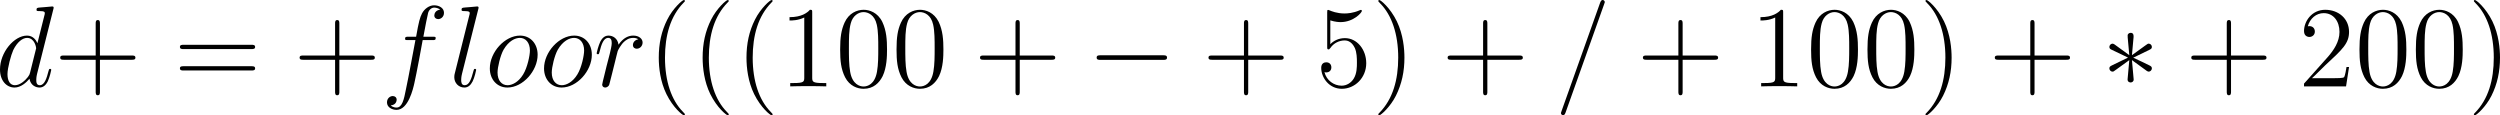 <?xml version='1.0' encoding='UTF-8'?>
<!-- Generated by CodeCogs with dvisvgm 3.4.3 -->
<svg version='1.1' xmlns='http://www.w3.org/2000/svg' xmlns:xlink='http://www.w3.org/1999/xlink' width='293.248pt' height='13.523pt' viewBox='-.437 -.302 293.248 13.523'>
<defs>
<path id='g0-0' d='M7.878-2.75C8.082-2.75 8.297-2.75 8.297-2.989S8.082-3.228 7.878-3.228H1.411C1.207-3.228 .992-3.228 .992-2.989S1.207-2.75 1.411-2.75H7.878Z'/>
<path id='g0-3' d='M3.288-5.105C3.3-5.272 3.3-5.559 2.989-5.559C2.798-5.559 2.642-5.404 2.678-5.248V-5.093L2.845-3.24L1.315-4.352C1.207-4.411 1.184-4.435 1.1-4.435C.933-4.435 .777-4.268 .777-4.101C.777-3.909 .897-3.862 1.016-3.802L2.714-2.989L1.064-2.188C.873-2.092 .777-2.044 .777-1.865S.933-1.53 1.1-1.53C1.184-1.53 1.207-1.53 1.506-1.757L2.845-2.726L2.666-.717C2.666-.466 2.881-.406 2.977-.406C3.12-.406 3.3-.49 3.3-.717L3.12-2.726L4.651-1.614C4.758-1.554 4.782-1.53 4.866-1.53C5.033-1.53 5.189-1.698 5.189-1.865C5.189-2.044 5.081-2.104 4.937-2.176C4.22-2.534 4.196-2.534 3.252-2.977L4.902-3.778C5.093-3.873 5.189-3.921 5.189-4.101S5.033-4.435 4.866-4.435C4.782-4.435 4.758-4.435 4.459-4.208L3.12-3.24L3.288-5.105Z'/>
<path id='g1-61' d='M5.129-8.524C5.129-8.536 5.2-8.715 5.2-8.739C5.2-8.883 5.081-8.966 4.985-8.966C4.926-8.966 4.818-8.966 4.722-8.703L.717 2.546C.717 2.558 .646 2.738 .646 2.762C.646 2.905 .765 2.989 .861 2.989C.933 2.989 1.04 2.977 1.124 2.726L5.129-8.524Z'/>
<path id='g1-100' d='M6.013-7.998C6.025-8.046 6.049-8.118 6.049-8.177C6.049-8.297 5.93-8.297 5.906-8.297C5.894-8.297 5.308-8.249 5.248-8.237C5.045-8.225 4.866-8.201 4.651-8.189C4.352-8.165 4.268-8.153 4.268-7.938C4.268-7.819 4.364-7.819 4.531-7.819C5.117-7.819 5.129-7.711 5.129-7.592C5.129-7.52 5.105-7.424 5.093-7.388L4.364-4.483C4.232-4.794 3.909-5.272 3.288-5.272C1.937-5.272 .478-3.527 .478-1.757C.478-.574 1.172 .12 1.985 .12C2.642 .12 3.204-.395 3.539-.789C3.658-.084 4.22 .12 4.579 .12S5.224-.096 5.44-.526C5.631-.933 5.798-1.662 5.798-1.71C5.798-1.769 5.75-1.817 5.679-1.817C5.571-1.817 5.559-1.757 5.511-1.578C5.332-.873 5.105-.12 4.615-.12C4.268-.12 4.244-.43 4.244-.669C4.244-.717 4.244-.968 4.328-1.303L6.013-7.998ZM3.599-1.423C3.539-1.219 3.539-1.196 3.371-.968C3.108-.634 2.582-.12 2.02-.12C1.53-.12 1.255-.562 1.255-1.267C1.255-1.925 1.626-3.264 1.853-3.766C2.26-4.603 2.821-5.033 3.288-5.033C4.077-5.033 4.232-4.053 4.232-3.957C4.232-3.945 4.196-3.79 4.184-3.766L3.599-1.423Z'/>
<path id='g1-102' d='M5.332-4.806C5.571-4.806 5.667-4.806 5.667-5.033C5.667-5.153 5.571-5.153 5.356-5.153H4.388C4.615-6.384 4.782-7.233 4.878-7.615C4.949-7.902 5.2-8.177 5.511-8.177C5.762-8.177 6.013-8.07 6.133-7.962C5.667-7.914 5.523-7.568 5.523-7.364C5.523-7.125 5.703-6.982 5.93-6.982C6.169-6.982 6.528-7.185 6.528-7.639C6.528-8.141 6.025-8.416 5.499-8.416C4.985-8.416 4.483-8.034 4.244-7.568C4.029-7.149 3.909-6.719 3.634-5.153H2.833C2.606-5.153 2.487-5.153 2.487-4.937C2.487-4.806 2.558-4.806 2.798-4.806H3.563C3.347-3.694 2.857-.992 2.582 .287C2.379 1.327 2.2 2.2 1.602 2.2C1.566 2.2 1.219 2.2 1.004 1.973C1.614 1.925 1.614 1.399 1.614 1.387C1.614 1.148 1.435 1.004 1.207 1.004C.968 1.004 .61 1.207 .61 1.662C.61 2.176 1.136 2.439 1.602 2.439C2.821 2.439 3.324 .251 3.455-.347C3.67-1.267 4.256-4.447 4.316-4.806H5.332Z'/>
<path id='g1-108' d='M3.037-7.998C3.049-8.046 3.072-8.118 3.072-8.177C3.072-8.297 2.953-8.297 2.929-8.297C2.917-8.297 2.487-8.261 2.271-8.237C2.068-8.225 1.889-8.201 1.674-8.189C1.387-8.165 1.303-8.153 1.303-7.938C1.303-7.819 1.423-7.819 1.542-7.819C2.152-7.819 2.152-7.711 2.152-7.592C2.152-7.544 2.152-7.52 2.092-7.305L.61-1.375C.574-1.243 .55-1.148 .55-.956C.55-.359 .992 .12 1.602 .12C1.997 .12 2.26-.143 2.451-.514C2.654-.909 2.821-1.662 2.821-1.71C2.821-1.769 2.774-1.817 2.702-1.817C2.594-1.817 2.582-1.757 2.534-1.578C2.319-.753 2.104-.12 1.626-.12C1.267-.12 1.267-.502 1.267-.669C1.267-.717 1.267-.968 1.351-1.303L3.037-7.998Z'/>
<path id='g1-111' d='M5.452-3.288C5.452-4.423 4.71-5.272 3.622-5.272C2.044-5.272 .49-3.551 .49-1.865C.49-.729 1.231 .12 2.319 .12C3.909 .12 5.452-1.602 5.452-3.288ZM2.331-.12C1.733-.12 1.291-.598 1.291-1.435C1.291-1.985 1.578-3.204 1.913-3.802C2.451-4.722 3.12-5.033 3.61-5.033C4.196-5.033 4.651-4.555 4.651-3.718C4.651-3.24 4.4-1.961 3.945-1.231C3.455-.43 2.798-.12 2.331-.12Z'/>
<path id='g1-114' d='M4.651-4.89C4.28-4.818 4.089-4.555 4.089-4.292C4.089-4.005 4.316-3.909 4.483-3.909C4.818-3.909 5.093-4.196 5.093-4.555C5.093-4.937 4.722-5.272 4.125-5.272C3.646-5.272 3.096-5.057 2.594-4.328C2.511-4.961 2.032-5.272 1.554-5.272C1.088-5.272 .849-4.914 .705-4.651C.502-4.22 .323-3.503 .323-3.443C.323-3.395 .371-3.335 .454-3.335C.55-3.335 .562-3.347 .634-3.622C.813-4.34 1.04-5.033 1.518-5.033C1.805-5.033 1.889-4.83 1.889-4.483C1.889-4.22 1.769-3.754 1.686-3.383L1.351-2.092C1.303-1.865 1.172-1.327 1.112-1.112C1.028-.801 .897-.239 .897-.179C.897-.012 1.028 .12 1.207 .12C1.339 .12 1.566 .036 1.638-.203C1.674-.299 2.116-2.104 2.188-2.379C2.248-2.642 2.319-2.893 2.379-3.156C2.427-3.324 2.475-3.515 2.511-3.67C2.546-3.778 2.869-4.364 3.168-4.627C3.312-4.758 3.622-5.033 4.113-5.033C4.304-5.033 4.495-4.997 4.651-4.89Z'/>
<path id='g2-40' d='M3.885 2.905C3.885 2.869 3.885 2.845 3.682 2.642C2.487 1.435 1.817-.538 1.817-2.977C1.817-5.296 2.379-7.293 3.766-8.703C3.885-8.811 3.885-8.835 3.885-8.871C3.885-8.942 3.826-8.966 3.778-8.966C3.622-8.966 2.642-8.106 2.056-6.934C1.447-5.727 1.172-4.447 1.172-2.977C1.172-1.913 1.339-.49 1.961 .789C2.666 2.224 3.646 3.001 3.778 3.001C3.826 3.001 3.885 2.977 3.885 2.905Z'/>
<path id='g2-41' d='M3.371-2.977C3.371-3.885 3.252-5.368 2.582-6.755C1.877-8.189 .897-8.966 .765-8.966C.717-8.966 .658-8.942 .658-8.871C.658-8.835 .658-8.811 .861-8.608C2.056-7.4 2.726-5.428 2.726-2.989C2.726-.669 2.164 1.327 .777 2.738C.658 2.845 .658 2.869 .658 2.905C.658 2.977 .717 3.001 .765 3.001C.921 3.001 1.901 2.14 2.487 .968C3.096-.251 3.371-1.542 3.371-2.977Z'/>
<path id='g2-43' d='M4.77-2.762H8.07C8.237-2.762 8.452-2.762 8.452-2.977C8.452-3.204 8.249-3.204 8.07-3.204H4.77V-6.504C4.77-6.671 4.77-6.886 4.555-6.886C4.328-6.886 4.328-6.683 4.328-6.504V-3.204H1.028C.861-3.204 .646-3.204 .646-2.989C.646-2.762 .849-2.762 1.028-2.762H4.328V.538C4.328 .705 4.328 .921 4.543 .921C4.77 .921 4.77 .717 4.77 .538V-2.762Z'/>
<path id='g2-48' d='M5.356-3.826C5.356-4.818 5.296-5.786 4.866-6.695C4.376-7.687 3.515-7.95 2.929-7.95C2.236-7.95 1.387-7.603 .944-6.611C.61-5.858 .49-5.117 .49-3.826C.49-2.666 .574-1.793 1.004-.944C1.47-.036 2.295 .251 2.917 .251C3.957 .251 4.555-.371 4.902-1.064C5.332-1.961 5.356-3.132 5.356-3.826ZM2.917 .012C2.534 .012 1.757-.203 1.53-1.506C1.399-2.224 1.399-3.132 1.399-3.969C1.399-4.949 1.399-5.834 1.59-6.539C1.793-7.34 2.403-7.711 2.917-7.711C3.371-7.711 4.065-7.436 4.292-6.408C4.447-5.727 4.447-4.782 4.447-3.969C4.447-3.168 4.447-2.26 4.316-1.53C4.089-.215 3.335 .012 2.917 .012Z'/>
<path id='g2-49' d='M3.443-7.663C3.443-7.938 3.443-7.95 3.204-7.95C2.917-7.627 2.319-7.185 1.088-7.185V-6.838C1.363-6.838 1.961-6.838 2.618-7.149V-.921C2.618-.49 2.582-.347 1.53-.347H1.16V0C1.482-.024 2.642-.024 3.037-.024S4.579-.024 4.902 0V-.347H4.531C3.479-.347 3.443-.49 3.443-.921V-7.663Z'/>
<path id='g2-50' d='M5.26-2.008H4.997C4.961-1.805 4.866-1.148 4.746-.956C4.663-.849 3.981-.849 3.622-.849H1.411C1.733-1.124 2.463-1.889 2.774-2.176C4.591-3.85 5.26-4.471 5.26-5.655C5.26-7.03 4.172-7.95 2.786-7.95S.586-6.767 .586-5.738C.586-5.129 1.112-5.129 1.148-5.129C1.399-5.129 1.71-5.308 1.71-5.691C1.71-6.025 1.482-6.253 1.148-6.253C1.04-6.253 1.016-6.253 .98-6.241C1.207-7.054 1.853-7.603 2.63-7.603C3.646-7.603 4.268-6.755 4.268-5.655C4.268-4.639 3.682-3.754 3.001-2.989L.586-.287V0H4.949L5.26-2.008Z'/>
<path id='g2-53' d='M1.53-6.85C2.044-6.683 2.463-6.671 2.594-6.671C3.945-6.671 4.806-7.663 4.806-7.831C4.806-7.878 4.782-7.938 4.71-7.938C4.686-7.938 4.663-7.938 4.555-7.89C3.885-7.603 3.312-7.568 3.001-7.568C2.212-7.568 1.65-7.807 1.423-7.902C1.339-7.938 1.315-7.938 1.303-7.938C1.207-7.938 1.207-7.867 1.207-7.675V-4.125C1.207-3.909 1.207-3.838 1.351-3.838C1.411-3.838 1.423-3.85 1.542-3.993C1.877-4.483 2.439-4.77 3.037-4.77C3.67-4.77 3.981-4.184 4.077-3.981C4.28-3.515 4.292-2.929 4.292-2.475S4.292-1.339 3.957-.801C3.694-.371 3.228-.072 2.702-.072C1.913-.072 1.136-.61 .921-1.482C.98-1.459 1.052-1.447 1.112-1.447C1.315-1.447 1.638-1.566 1.638-1.973C1.638-2.307 1.411-2.499 1.112-2.499C.897-2.499 .586-2.391 .586-1.925C.586-.909 1.399 .251 2.726 .251C4.077 .251 5.26-.885 5.26-2.403C5.26-3.826 4.304-5.009 3.049-5.009C2.367-5.009 1.841-4.71 1.53-4.376V-6.85Z'/>
<path id='g2-61' d='M8.07-3.873C8.237-3.873 8.452-3.873 8.452-4.089C8.452-4.316 8.249-4.316 8.07-4.316H1.028C.861-4.316 .646-4.316 .646-4.101C.646-3.873 .849-3.873 1.028-3.873H8.07ZM8.07-1.65C8.237-1.65 8.452-1.65 8.452-1.865C8.452-2.092 8.249-2.092 8.07-2.092H1.028C.861-2.092 .646-2.092 .646-1.877C.646-1.65 .849-1.65 1.028-1.65H8.07Z'/>
</defs>
<g id='page1' transform='matrix(1.13 0 0 1.13 -116.848 -80.795)'>
<use x='102.54' y='80.199' xlink:href='#g1-100'/>
<use x='108.623' y='80.199' xlink:href='#g2-43'/>
<use x='121.049' y='80.199' xlink:href='#g2-61'/>
<use x='133.474' y='80.199' xlink:href='#g2-43'/>
<use x='142.579' y='80.199' xlink:href='#g1-102'/>
<use x='149.625' y='80.199' xlink:href='#g1-108'/>
<use x='153.375' y='80.199' xlink:href='#g1-111'/>
<use x='159.002' y='80.199' xlink:href='#g1-111'/>
<use x='164.63' y='80.199' xlink:href='#g1-114'/>
<use x='170.23' y='80.199' xlink:href='#g2-40'/>
<use x='174.783' y='80.199' xlink:href='#g2-40'/>
<use x='179.335' y='80.199' xlink:href='#g2-40'/>
<use x='183.887' y='80.199' xlink:href='#g2-49'/>
<use x='189.74' y='80.199' xlink:href='#g2-48'/>
<use x='195.593' y='80.199' xlink:href='#g2-48'/>
<use x='204.103' y='80.199' xlink:href='#g2-43'/>
<use x='215.864' y='80.199' xlink:href='#g0-0'/>
<use x='227.819' y='80.199' xlink:href='#g2-43'/>
<use x='239.581' y='80.199' xlink:href='#g2-53'/>
<use x='245.434' y='80.199' xlink:href='#g2-41'/>
<use x='252.643' y='80.199' xlink:href='#g2-43'/>
<use x='264.404' y='80.199' xlink:href='#g1-61'/>
<use x='272.914' y='80.199' xlink:href='#g2-43'/>
<use x='284.675' y='80.199' xlink:href='#g2-49'/>
<use x='290.528' y='80.199' xlink:href='#g2-48'/>
<use x='296.381' y='80.199' xlink:href='#g2-48'/>
<use x='302.234' y='80.199' xlink:href='#g2-41'/>
<use x='309.443' y='80.199' xlink:href='#g2-43'/>
<use x='321.204' y='80.199' xlink:href='#g0-3'/>
<use x='329.839' y='80.199' xlink:href='#g2-43'/>
<use x='341.6' y='80.199' xlink:href='#g2-50'/>
<use x='347.453' y='80.199' xlink:href='#g2-48'/>
<use x='353.306' y='80.199' xlink:href='#g2-48'/>
<use x='359.159' y='80.199' xlink:href='#g2-41'/>
</g>
</svg>